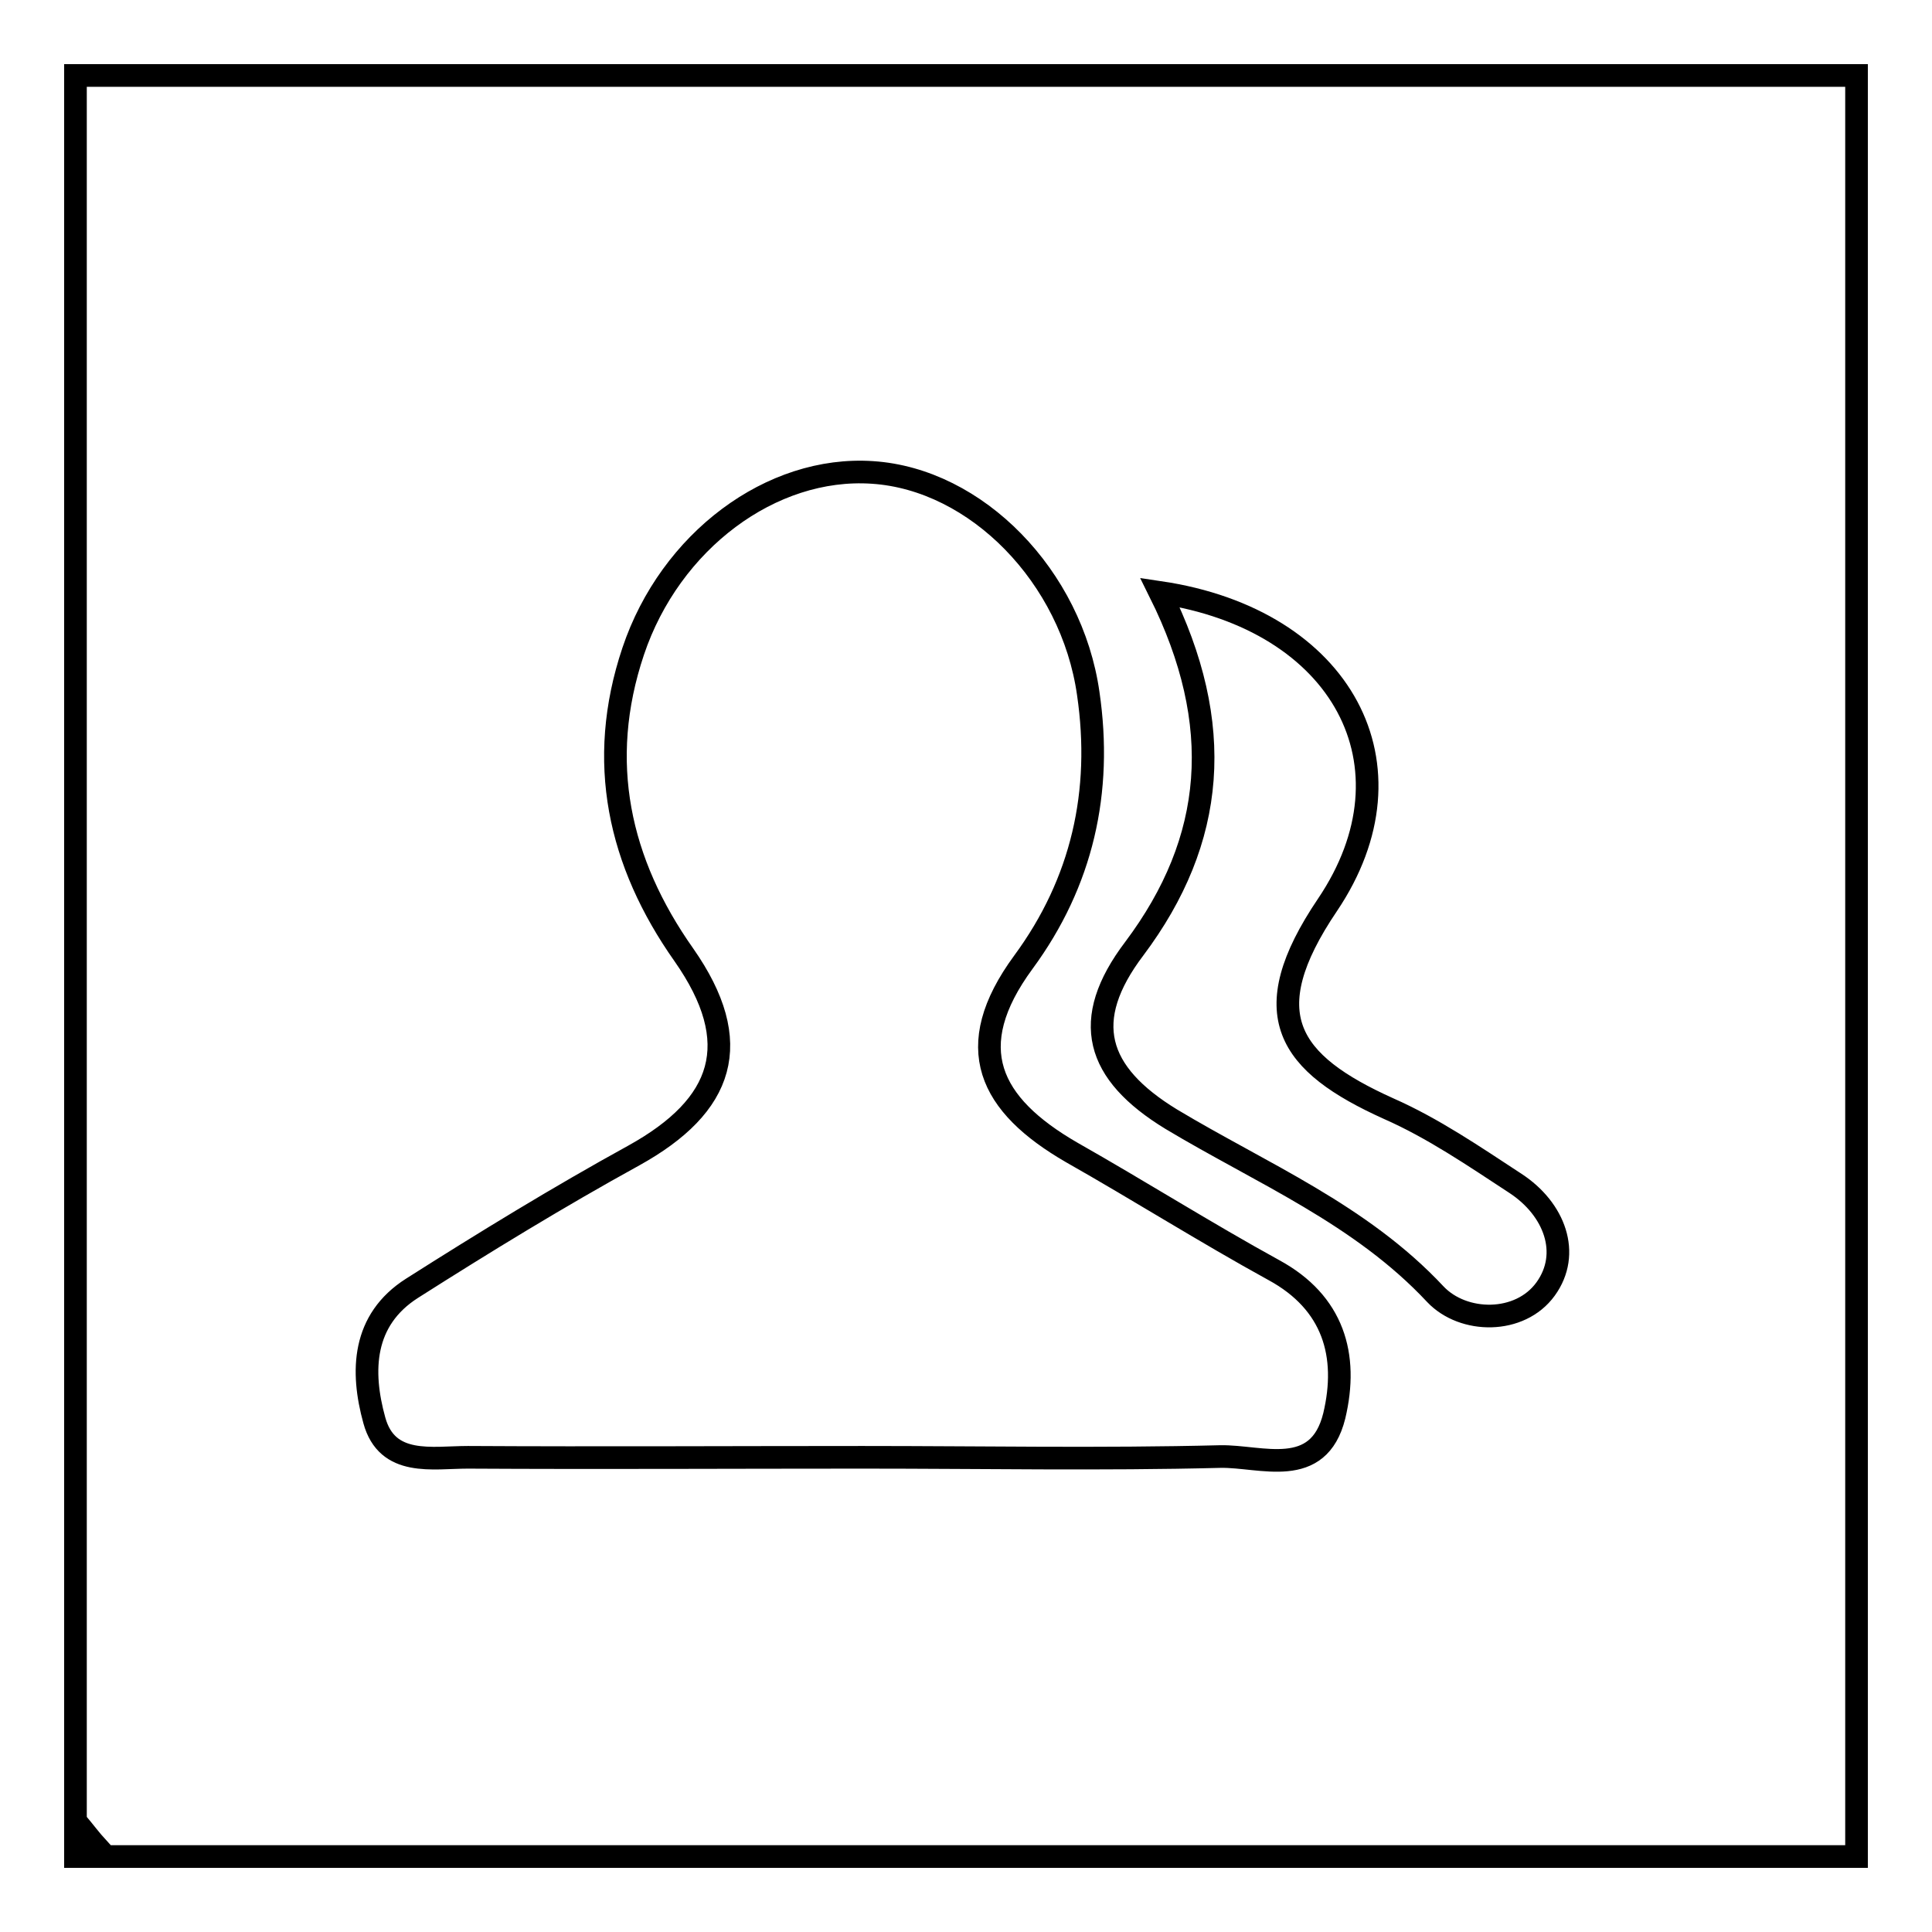 <?xml version="1.0" encoding="utf-8"?>
<!-- Svg Vector Icons : http://www.onlinewebfonts.com/icon -->
<!DOCTYPE svg PUBLIC "-//W3C//DTD SVG 1.1//EN" "http://www.w3.org/Graphics/SVG/1.1/DTD/svg11.dtd">
<svg version="1.1" xmlns="http://www.w3.org/2000/svg" xmlns:xlink="http://www.w3.org/1999/xlink" x="0px" y="0px" viewBox="0 0 256 256" enable-background="new 0 0 256 256" xml:space="preserve">
<g><g><path stroke-width="3" fill-opacity="0" stroke="#000000"  d="M10,10v236h236V10H10z M10.1,241.4c1,1.2,1.9,2.4,2.9,3.5C10.5,245,9.7,243.8,10.1,241.4z M176.8,187.6c-2.1,8.5-9.7,5.3-15.1,5.4c-15.8,0.4-31.6,0.1-47.4,0.1c-17.4,0-34.8,0.1-52.3,0c-4.7,0-10.7,1.3-12.4-4.9c-1.8-6.5-1.6-13.3,5-17.5c9.6-6.1,19.4-12.1,29.4-17.6c11.9-6.6,14.8-14.9,6.6-26.6C82,114.3,79,100.9,83.9,86.3c4.9-14.6,18.3-24.6,31.7-23.7c13.8,0.9,26.4,13.8,28.6,29.3c1.9,13-0.8,25-8.6,35.6c-8.3,11.3-4.5,18.9,6.4,25.2c9,5.1,17.7,10.6,26.8,15.6C176.7,172.6,178.7,179.6,176.8,187.6z M204.8,170.8c-3.4,4.7-10.9,4.6-14.6,0.7c-9.9-10.6-23-16-35-23.2c-10-6.1-12.1-13.1-4.9-22.6c10.8-14.4,12.1-29.7,3.4-47.2c24.2,3.6,34.6,23,22.2,41.4c-9.8,14.5-5.2,21,8.1,27c5.9,2.6,11.3,6.3,16.8,9.9C206,160.2,208.2,166.1,204.8,170.8z"/></g></g>
</svg>